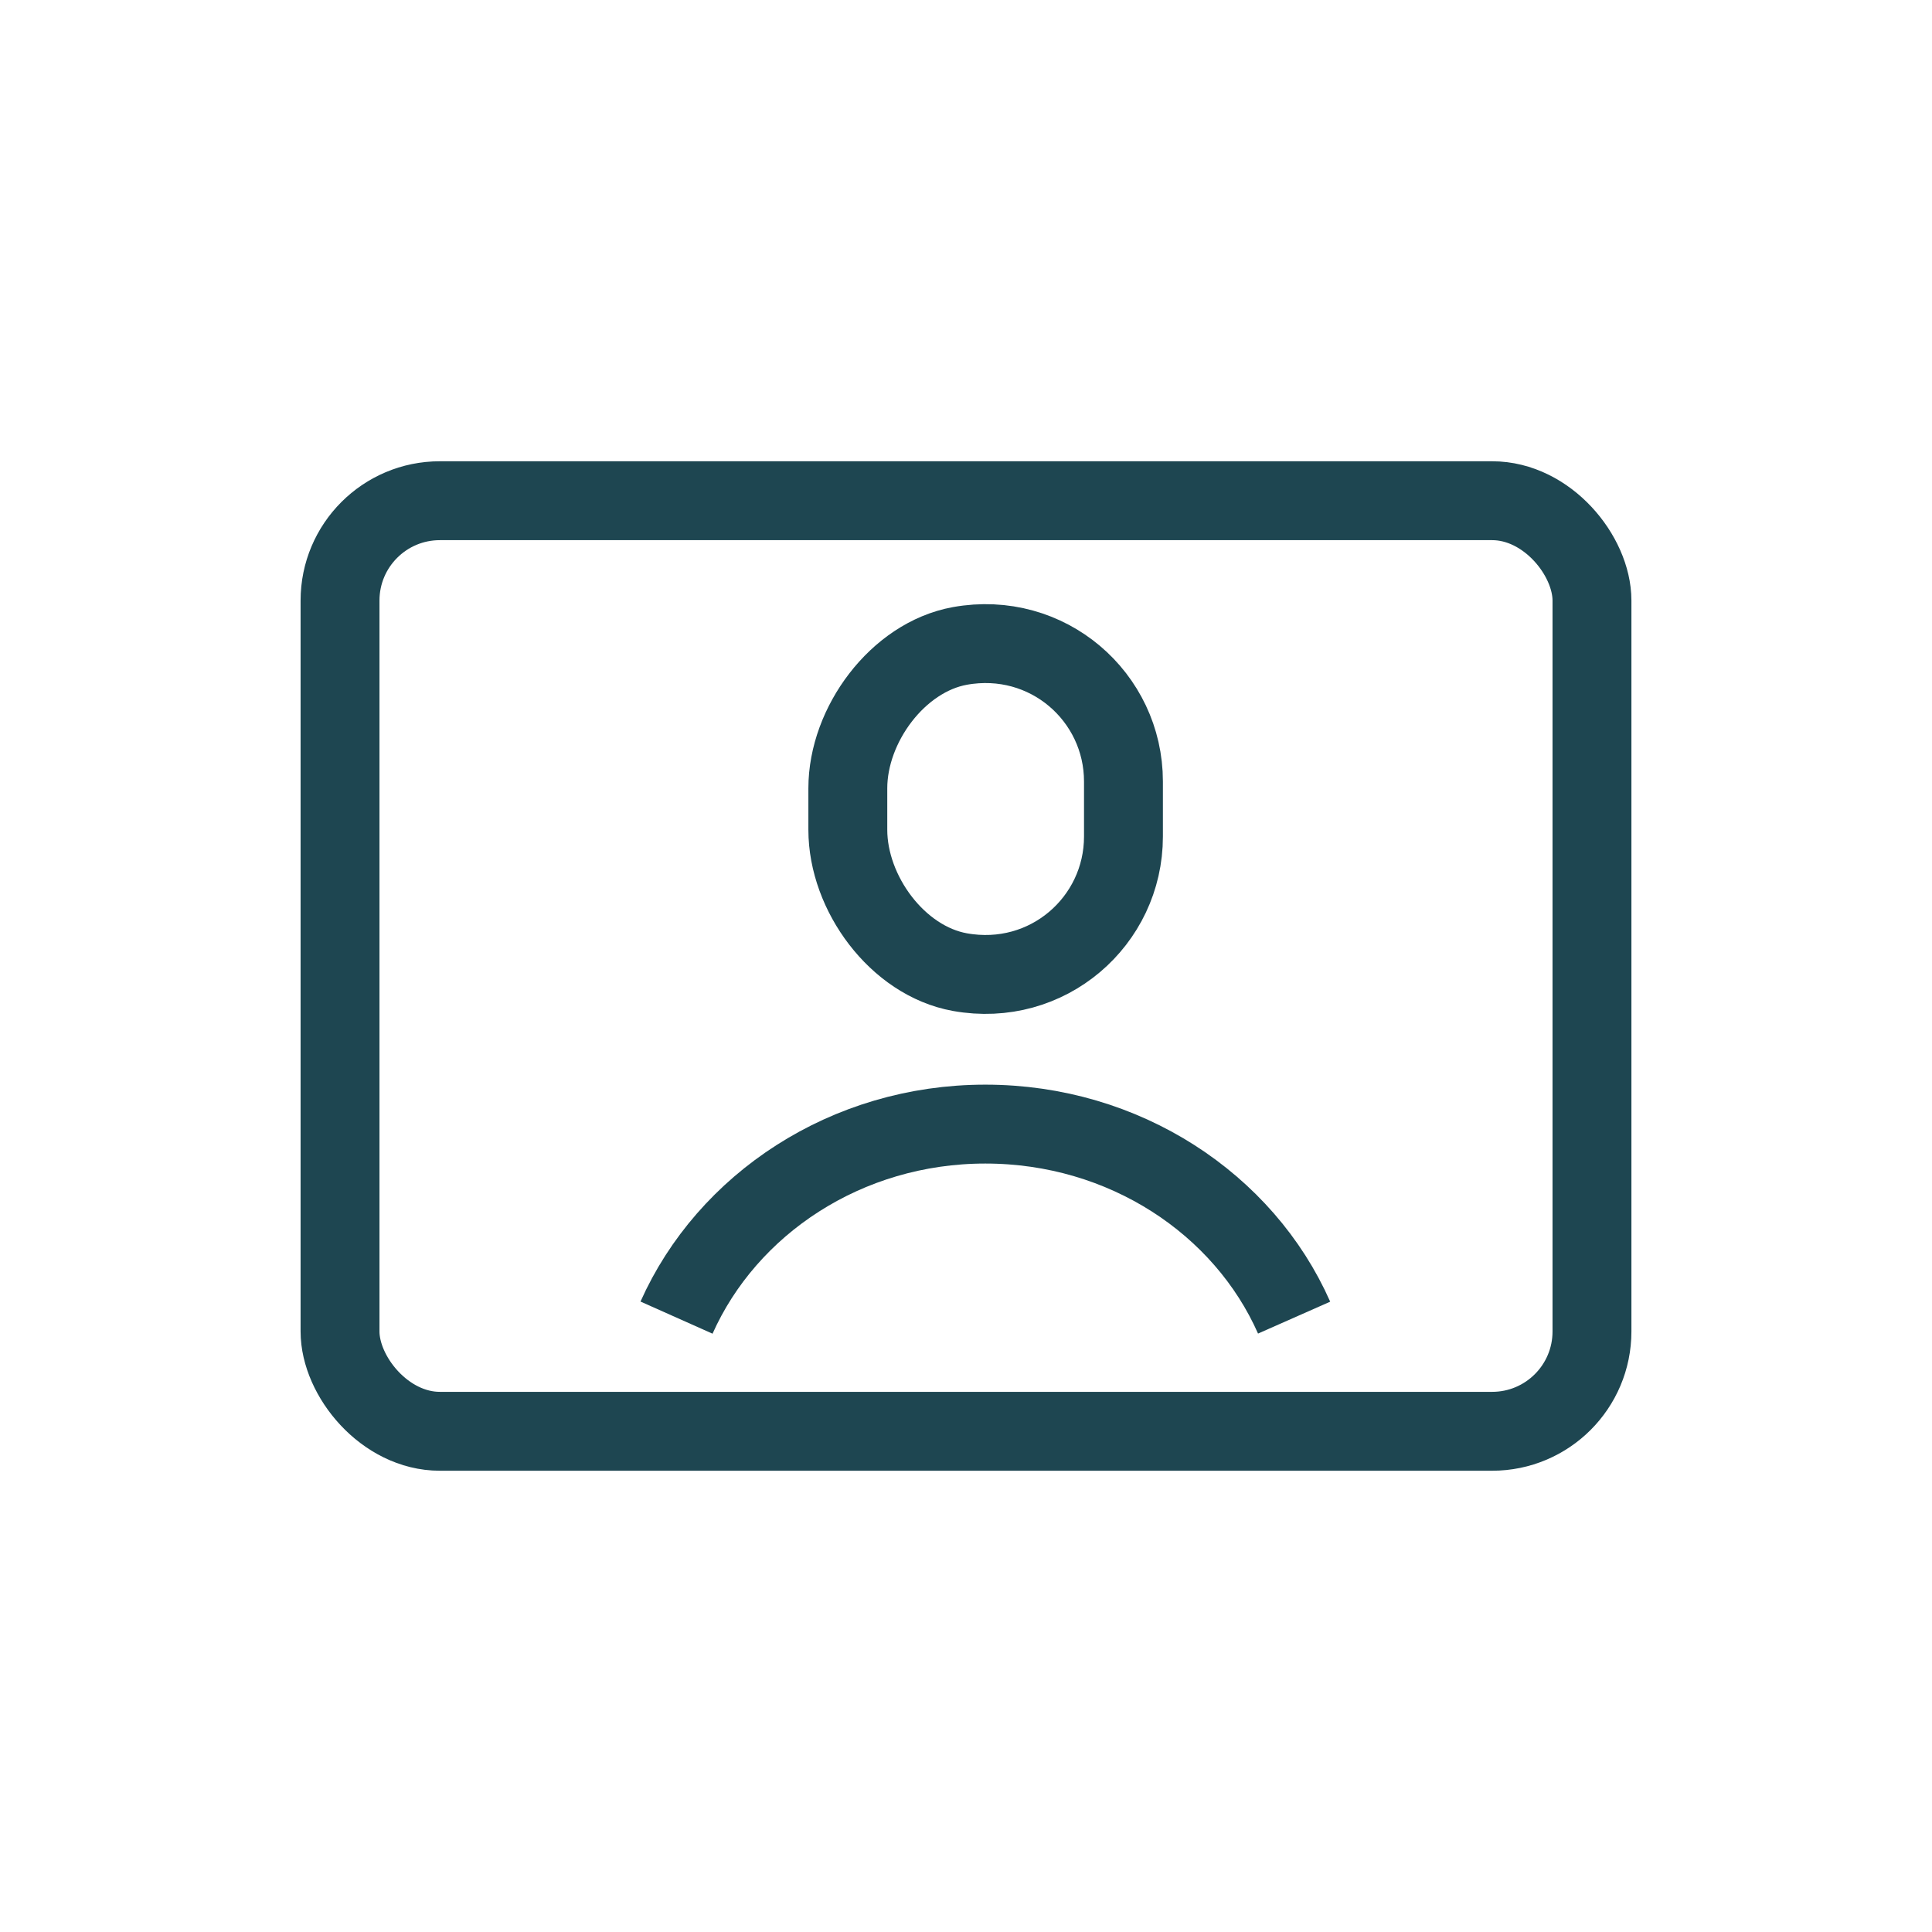 <?xml version="1.0" encoding="UTF-8"?>
<svg id="Capa_1" data-name="Capa 1" xmlns="http://www.w3.org/2000/svg" xmlns:xlink="http://www.w3.org/1999/xlink" viewBox="0 0 60 60">
  <defs>
    <style>
      .cls-1 {
        stroke: url(#Degradado_sin_nombre_2-3);
      }

      .cls-1, .cls-2, .cls-3 {
        fill: none;
        stroke-miterlimit: 10;
        stroke-width: 2.45px;
      }

      .cls-2 {
        stroke: url(#Degradado_sin_nombre_2-2);
      }

      .cls-3 {
        stroke: url(#Degradado_sin_nombre_2);
      }
    </style>
    <linearGradient id="Degradado_sin_nombre_2" data-name="Degradado sin nombre 2" x1="25.1" y1="25.13" x2="36.11" y2="25.13" gradientUnits="userSpaceOnUse">
      <stop offset="0" stop-color="#1e4651"/>
      <stop offset="1" stop-color="#1e4651"/>
    </linearGradient>
    <linearGradient id="Degradado_sin_nombre_2-2" data-name="Degradado sin nombre 2" x1="19.9" y1="37.56" x2="41.32" y2="37.56" xlink:href="#Degradado_sin_nombre_2"/>
    <linearGradient id="Degradado_sin_nombre_2-3" data-name="Degradado sin nombre 2" x1="9.33" y1="30" x2="50.67" y2="30" xlink:href="#Degradado_sin_nombre_2"/>
  </defs>
  <g>
    <path class="cls-3" d="M34.89,25.98c0,2.63-2.36,4.7-5.08,4.21-1.94-.35-3.48-2.45-3.48-4.42v-1.29c0-1.97,1.55-4.07,3.48-4.42,2.72-.49,5.08,1.58,5.08,4.21v1.71Z"/>
    <path class="cls-2" d="M21.01,40.92c1.57-3.52,5.27-6.01,9.59-6.01s8.03,2.48,9.59,6.01"/>
  </g>
  <rect class="cls-1" x="10.56" y="15.55" width="38.88" height="28.9" rx="3.1" ry="3.1"/>
</svg>